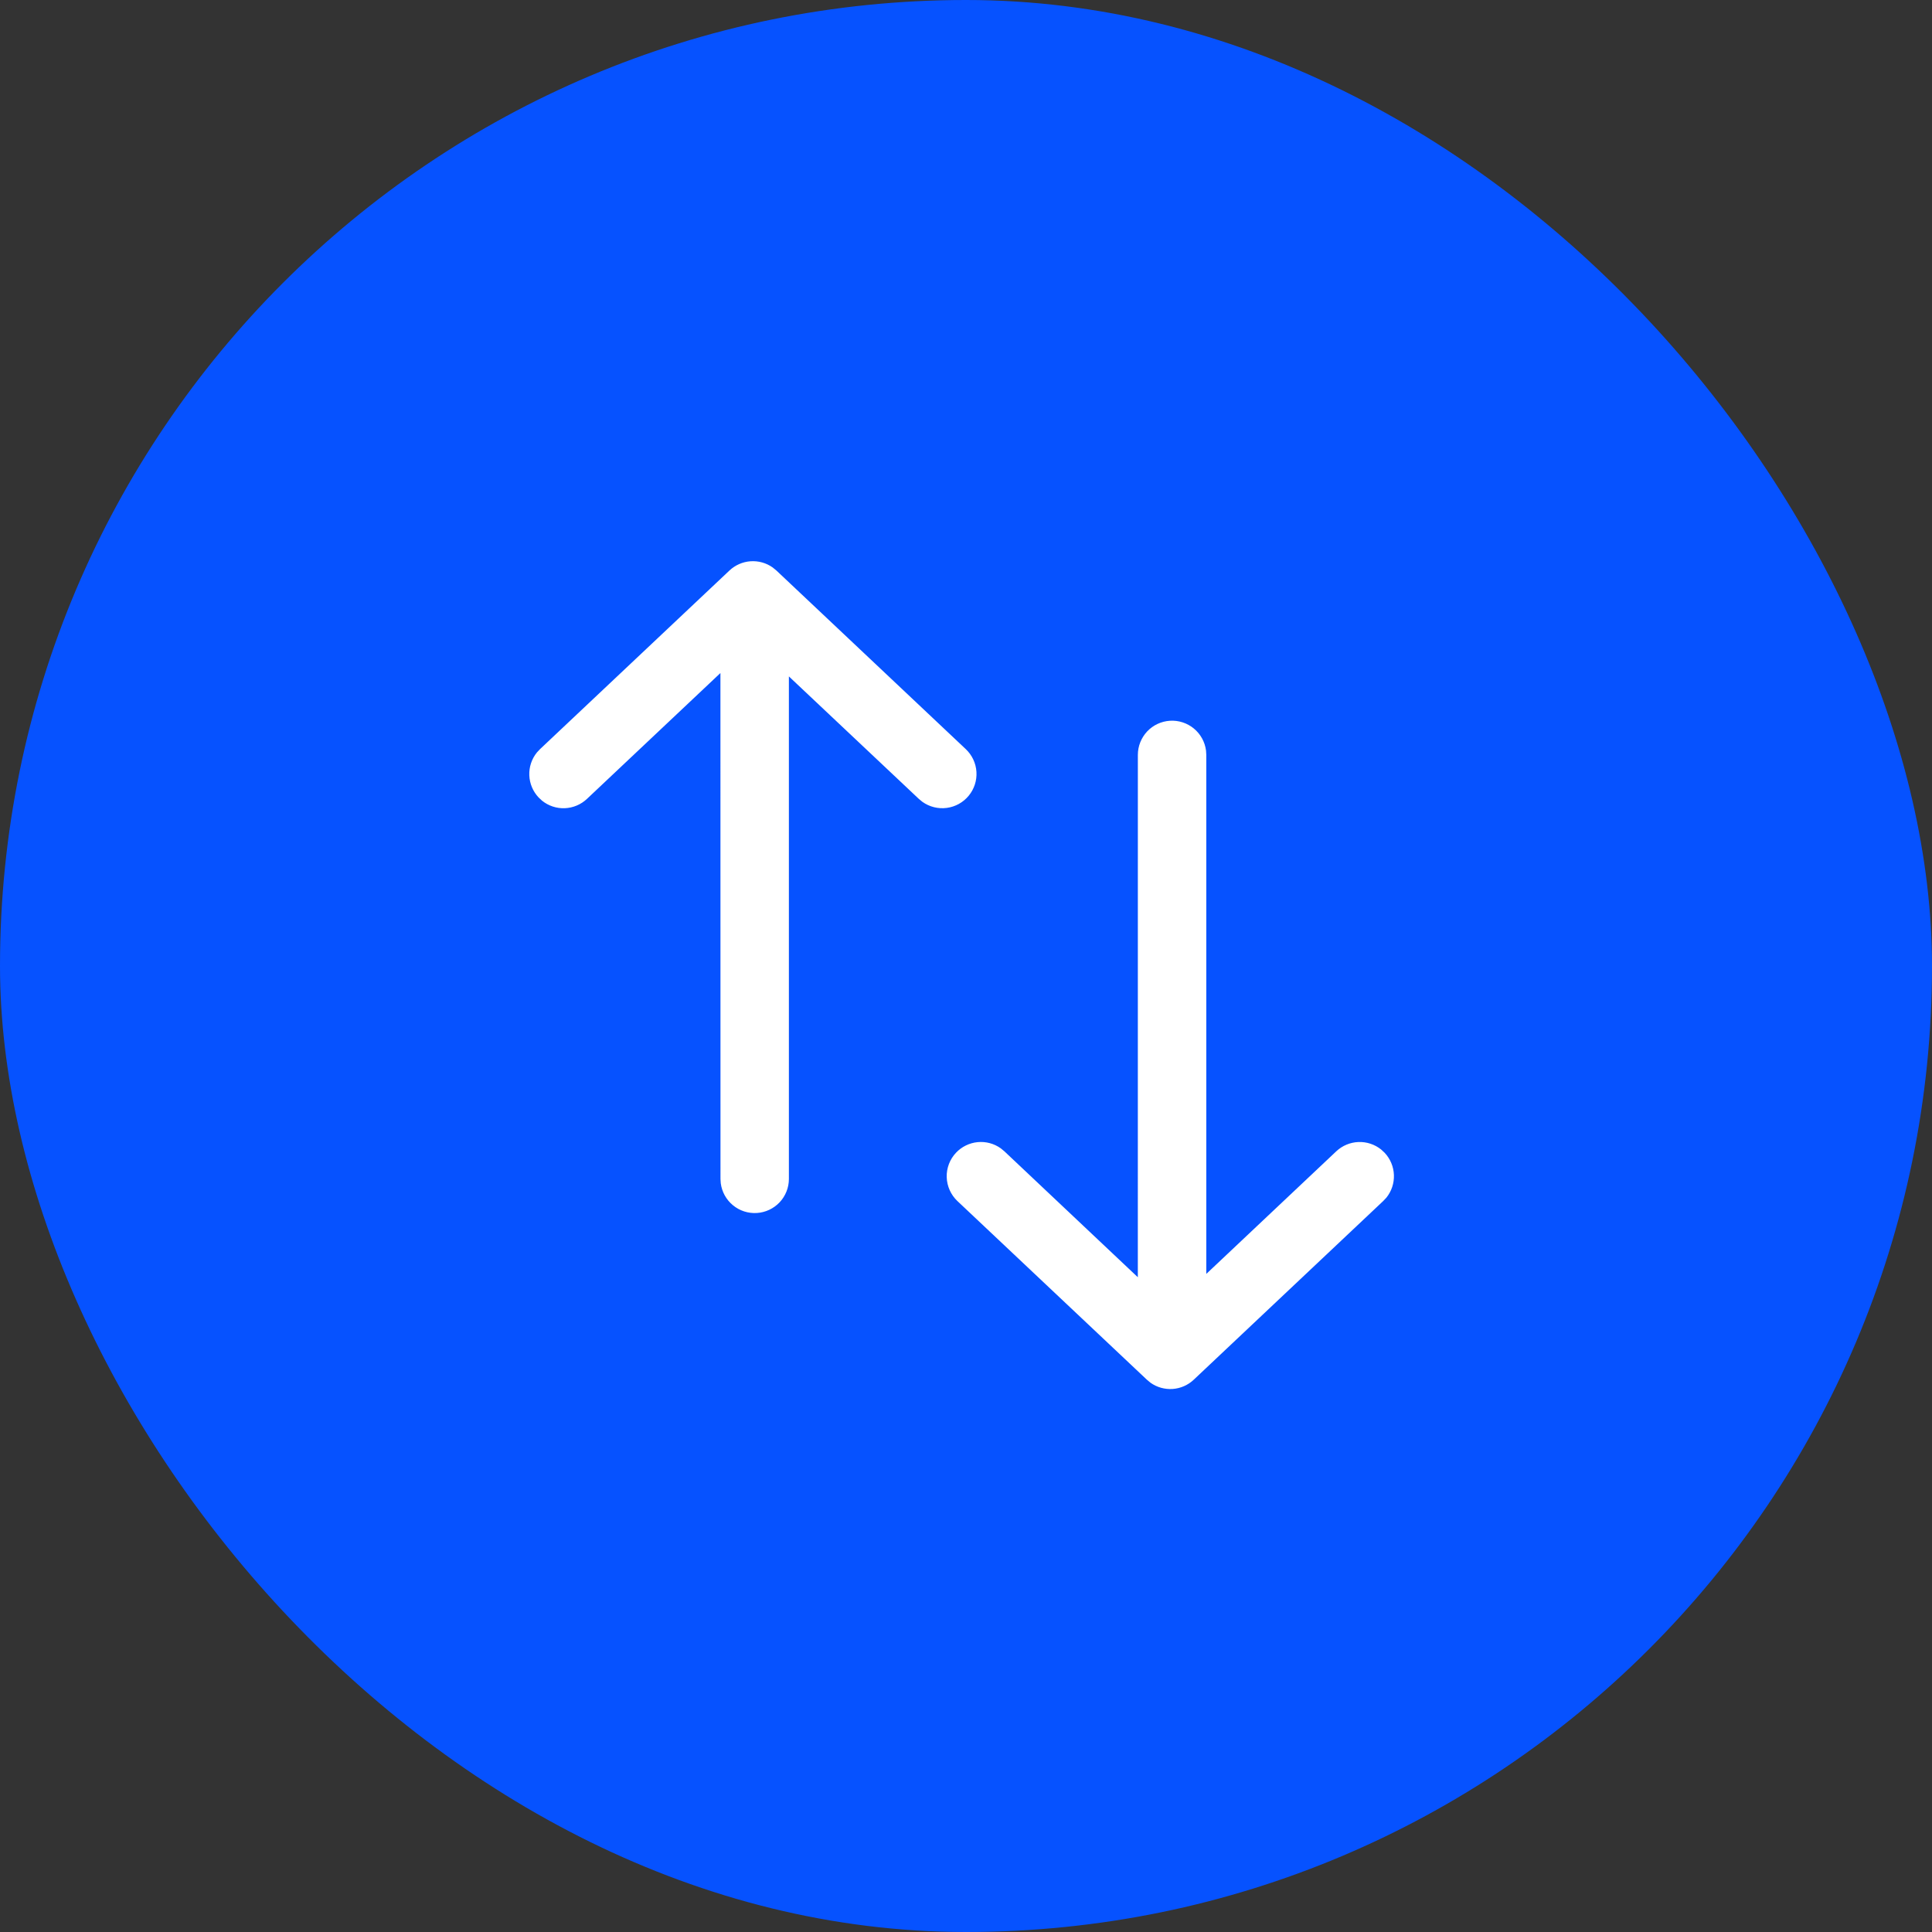 <svg width="100%" height="100%" viewBox="0 0 64 64" fill="none" xmlns="http://www.w3.org/2000/svg">
    <rect x="0" y="0" width="64" height="64" fill="#333333" stroke="none"/>
    <rect width="64" height="64" rx="32" fill="#0652FF"/>
    <path d="M31.669 38.186C31.857 37.986 32.111 37.862 32.383 37.835C32.656 37.808 32.929 37.881 33.152 38.04L33.272 38.139L37.692 42.31L37.693 25.003C37.694 24.715 37.805 24.439 38.002 24.229C38.199 24.02 38.469 23.894 38.756 23.876C39.043 23.858 39.326 23.95 39.548 24.133C39.77 24.316 39.914 24.576 39.951 24.862L39.96 25.004V42.2L44.265 38.139C44.465 37.951 44.725 37.842 44.998 37.831C45.272 37.82 45.54 37.909 45.753 38.08L45.867 38.186C46.055 38.385 46.164 38.645 46.175 38.919C46.186 39.193 46.097 39.462 45.925 39.675L45.819 39.787L39.545 45.704C39.355 45.884 39.109 45.992 38.848 46.011C38.588 46.029 38.328 45.958 38.115 45.807L37.991 45.704L31.716 39.787C31.498 39.581 31.37 39.296 31.361 38.996C31.352 38.696 31.463 38.404 31.669 38.186ZM17.784 24.928L17.889 24.816L24.164 18.899C24.354 18.72 24.6 18.612 24.86 18.593C25.121 18.574 25.38 18.646 25.593 18.796L25.719 18.899L31.993 24.816C32.202 25.014 32.328 25.282 32.346 25.569C32.364 25.855 32.272 26.138 32.09 26.359C31.908 26.581 31.648 26.725 31.364 26.763C31.079 26.801 30.791 26.729 30.557 26.563L30.437 26.464L26.133 22.407V39.054C26.133 39.341 26.023 39.618 25.826 39.828C25.628 40.037 25.359 40.164 25.072 40.182C24.784 40.2 24.501 40.109 24.279 39.925C24.057 39.742 23.913 39.482 23.876 39.196L23.867 39.054L23.865 22.295L19.444 26.464C19.245 26.652 18.984 26.762 18.71 26.773C18.436 26.784 18.168 26.695 17.955 26.523L17.843 26.418C17.654 26.218 17.545 25.958 17.534 25.684C17.523 25.41 17.612 25.142 17.784 24.928Z" fill="white"/>
</svg>
